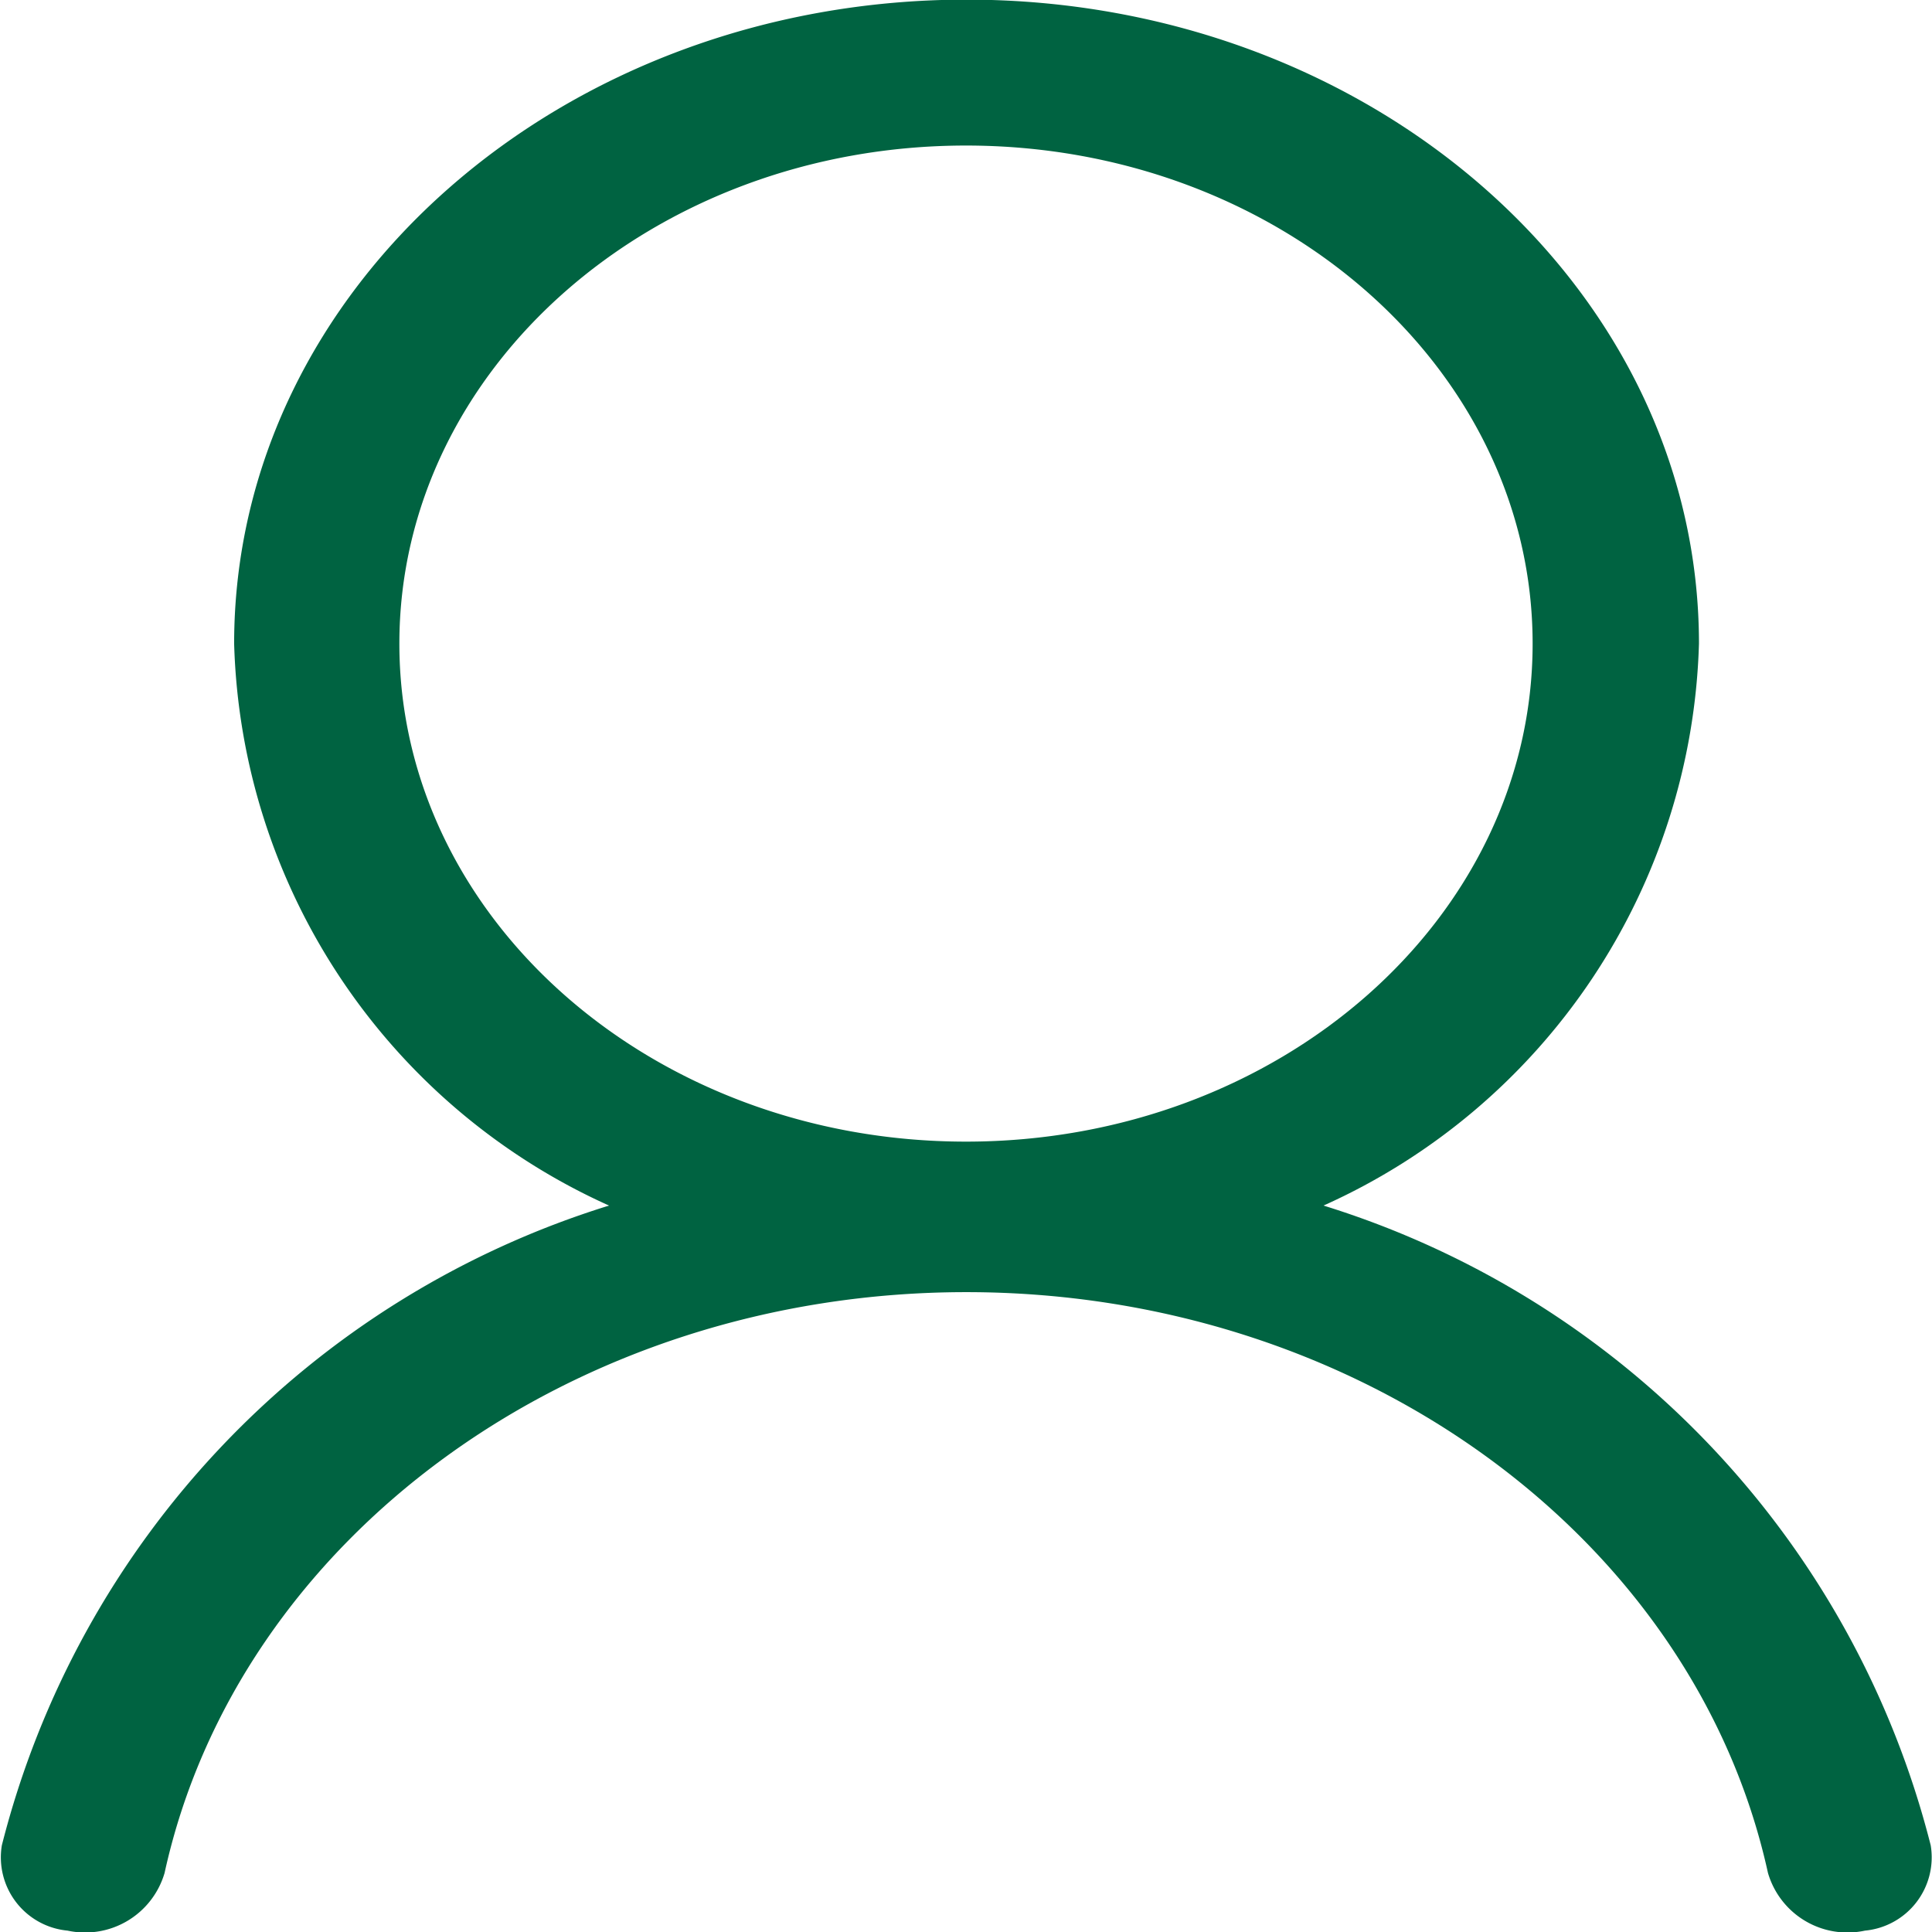 <svg id="login1" xmlns="http://www.w3.org/2000/svg" width="21" height="21" viewBox="0 0 21 21">
  <rect id="矩形_246" data-name="矩形 246" width="21" height="21" transform="translate(0 0)" fill="none"/>
  <path id="路径_84" data-name="路径 84" d="M196.031,132.754a9.8,9.8,0,0,1,6.6,6.954.8.8,0,0,1-.714.927.9.9,0,0,1-1.055-.627c-.8-3.641-4.443-6.313-8.714-6.313s-7.915,2.672-8.714,6.313a.9.9,0,0,1-1.055.627.8.8,0,0,1-.714-.927,9.8,9.8,0,0,1,6.6-6.954,6.911,6.911,0,0,1-4.075-6.108c0-3.864,3.564-7,7.961-7s7.961,3.132,7.961,7A6.911,6.911,0,0,1,196.031,132.754Zm2.273-6.108c0-2.99-2.758-5.414-6.159-5.414s-6.159,2.424-6.159,5.414,2.758,5.413,6.159,5.413,6.159-2.424,6.159-5.413Z" transform="translate(-181.645 -119.65)" fill="#006341"/>
</svg>
